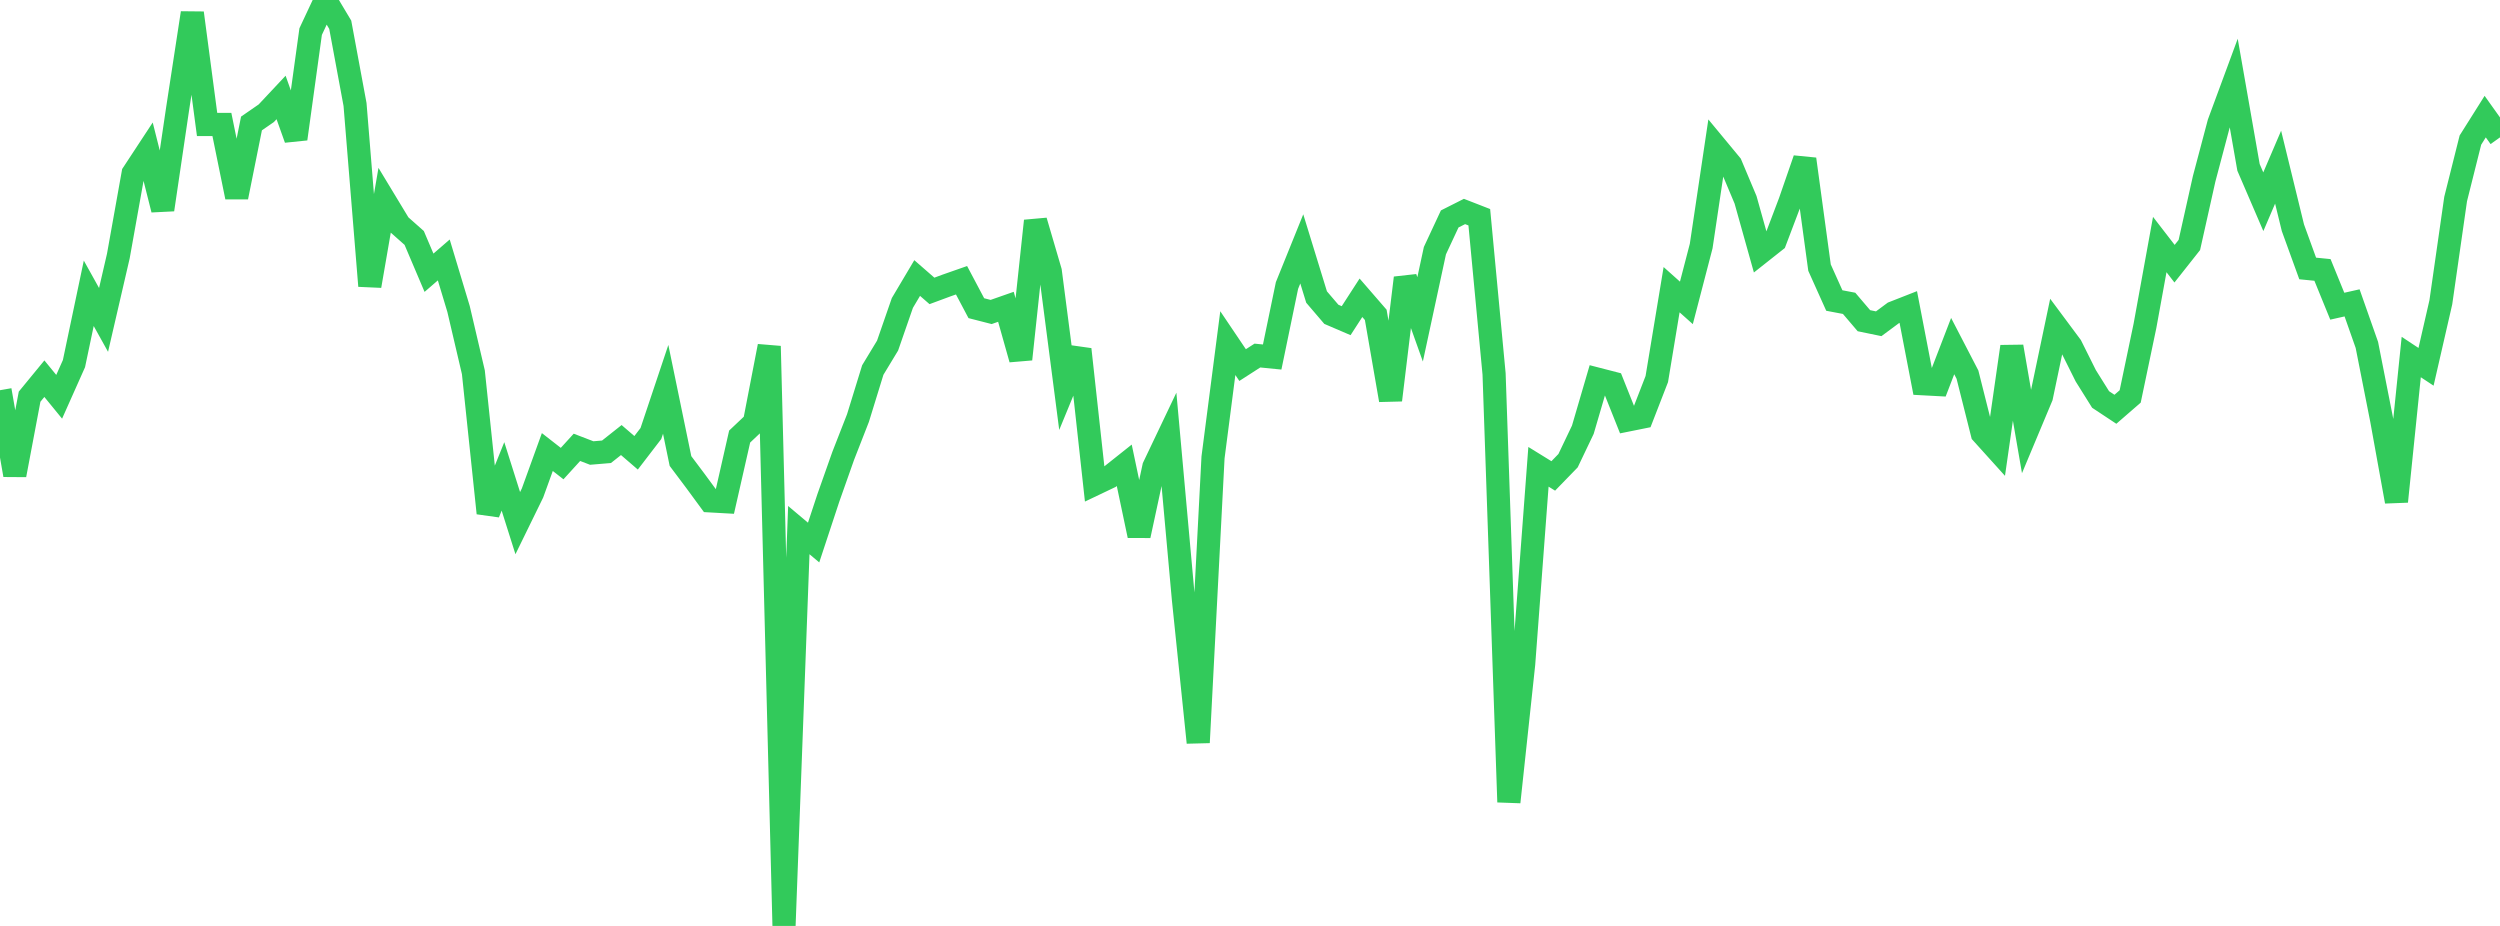 <?xml version="1.0" standalone="no"?>
<!DOCTYPE svg PUBLIC "-//W3C//DTD SVG 1.1//EN" "http://www.w3.org/Graphics/SVG/1.1/DTD/svg11.dtd">

<svg width="135" height="50" viewBox="0 0 135 50" preserveAspectRatio="none" 
  xmlns="http://www.w3.org/2000/svg"
  xmlns:xlink="http://www.w3.org/1999/xlink">


<polyline points="0.0, 21.071 0.799, 25.651 1.598, 21.421 2.396, 20.449 3.195, 21.427 3.994, 19.636 4.793, 15.838 5.592, 17.275 6.391, 13.823 7.189, 9.363 7.988, 8.147 8.787, 11.321 9.586, 5.91 10.385, 0.701 11.183, 6.722 11.982, 6.721 12.781, 10.643 13.58, 6.667 14.379, 6.115 15.178, 5.263 15.976, 7.498 16.775, 1.706 17.574, 0.0 18.373, 1.337 19.172, 5.643 19.97, 15.439 20.769, 10.82 21.568, 12.141 22.367, 12.849 23.166, 14.728 23.964, 14.037 24.763, 16.689 25.562, 20.102 26.361, 27.707 27.16, 25.725 27.959, 28.25 28.757, 26.618 29.556, 24.41 30.355, 25.033 31.154, 24.156 31.953, 24.463 32.751, 24.396 33.55, 23.763 34.349, 24.451 35.148, 23.41 35.947, 21.024 36.746, 24.895 37.544, 25.958 38.343, 27.046 39.142, 27.091 39.941, 23.574 40.74, 22.819 41.538, 18.694 42.337, 50.0 43.136, 28.626 43.935, 29.298 44.734, 26.878 45.533, 24.617 46.331, 22.574 47.13, 19.982 47.929, 18.662 48.728, 16.359 49.527, 15.013 50.325, 15.709 51.124, 15.413 51.923, 15.133 52.722, 16.642 53.521, 16.847 54.32, 16.567 55.118, 19.397 55.917, 11.93 56.716, 14.654 57.515, 20.806 58.314, 18.866 59.112, 26.142 59.911, 25.761 60.71, 25.126 61.509, 28.923 62.308, 25.211 63.107, 23.534 63.905, 32.364 64.704, 40.097 65.503, 24.702 66.302, 18.529 67.101, 19.714 67.899, 19.2 68.698, 19.279 69.497, 15.418 70.296, 13.44 71.095, 16.04 71.893, 16.973 72.692, 17.316 73.491, 16.08 74.29, 17.002 75.089, 21.604 75.888, 15.008 76.686, 17.245 77.485, 13.536 78.284, 11.823 79.083, 11.42 79.882, 11.731 80.68, 20.19 81.479, 43.311 82.278, 35.86 83.077, 25.207 83.876, 25.7 84.675, 24.877 85.473, 23.206 86.272, 20.477 87.071, 20.683 87.87, 22.686 88.669, 22.525 89.467, 20.469 90.266, 15.643 91.065, 16.356 91.864, 13.287 92.663, 7.927 93.462, 8.892 94.26, 10.79 95.059, 13.642 95.858, 13.01 96.657, 10.902 97.456, 8.593 98.254, 14.451 99.053, 16.228 99.852, 16.38 100.651, 17.318 101.45, 17.483 102.249, 16.891 103.047, 16.578 103.846, 20.722 104.645, 20.765 105.444, 18.689 106.243, 20.23 107.041, 23.402 107.84, 24.287 108.639, 18.716 109.438, 23.335 110.237, 21.426 111.036, 17.62 111.834, 18.693 112.633, 20.295 113.432, 21.572 114.231, 22.101 115.03, 21.408 115.828, 17.596 116.627, 13.205 117.426, 14.24 118.225, 13.229 119.024, 9.654 119.822, 6.643 120.621, 4.48 121.42, 9.039 122.219, 10.894 123.018, 9.027 123.817, 12.298 124.615, 14.497 125.414, 14.576 126.213, 16.535 127.012, 16.355 127.811, 18.626 128.609, 22.668 129.408, 27.081 130.207, 19.28 131.006, 19.808 131.805, 16.324 132.604, 10.748 133.402, 7.565 134.201, 6.297 135.0, 7.418" fill="none" stroke="#32ca5b" stroke-width="1.25"/>

</svg>